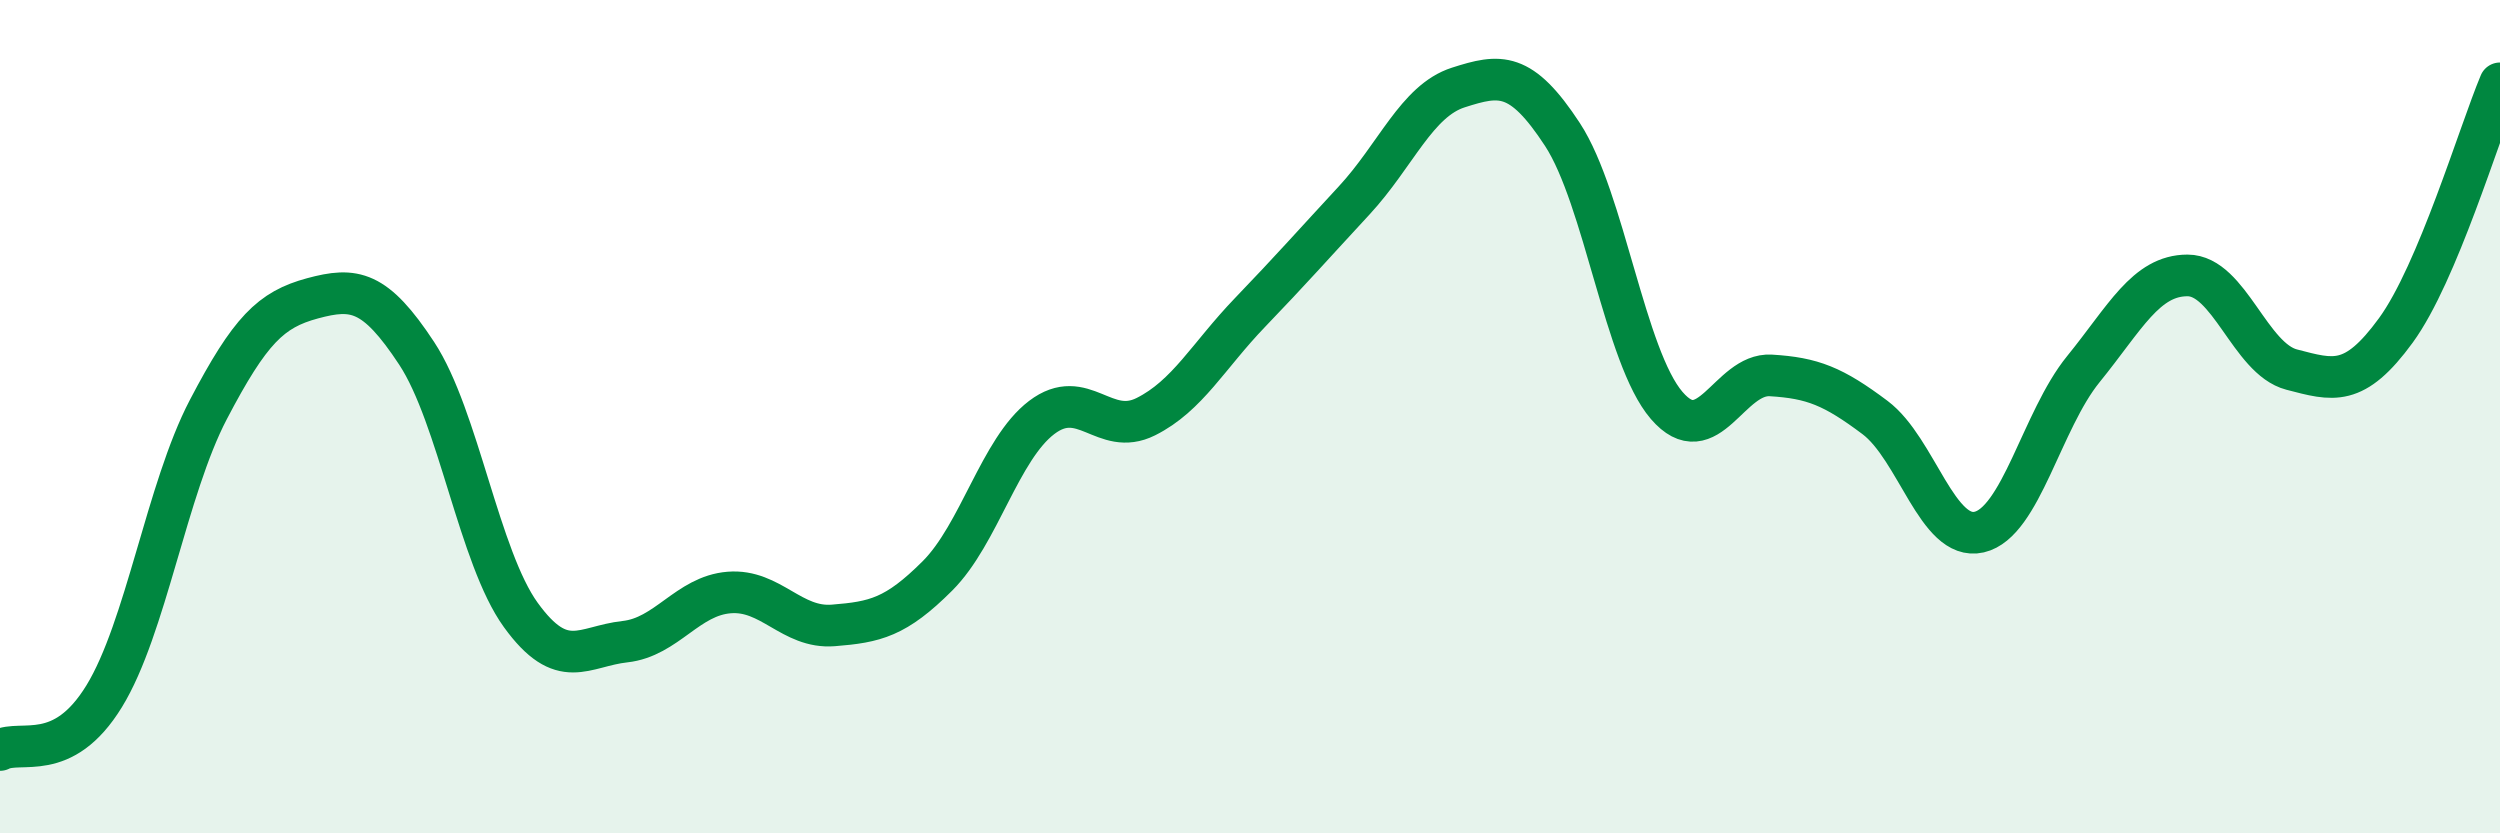 
    <svg width="60" height="20" viewBox="0 0 60 20" xmlns="http://www.w3.org/2000/svg">
      <path
        d="M 0,18 C 0.5,17.74 1.5,18.34 2.5,16.71 C 3.5,15.08 4,11.74 5,9.83 C 6,7.92 6.5,7.43 7.5,7.16 C 8.5,6.89 9,6.96 10,8.48 C 11,10 11.5,13.38 12.5,14.76 C 13.5,16.14 14,15.51 15,15.4 C 16,15.29 16.5,14.3 17.5,14.22 C 18.5,14.14 19,15.09 20,15.01 C 21,14.93 21.5,14.82 22.5,13.82 C 23.5,12.82 24,10.78 25,10.02 C 26,9.26 26.5,10.5 27.5,10 C 28.5,9.5 29,8.54 30,7.5 C 31,6.46 31.5,5.89 32.5,4.81 C 33.5,3.73 34,2.42 35,2.1 C 36,1.78 36.5,1.7 37.5,3.23 C 38.5,4.76 39,8.57 40,9.73 C 41,10.89 41.5,8.95 42.5,9.01 C 43.5,9.07 44,9.27 45,10.02 C 46,10.77 46.5,13 47.5,12.77 C 48.5,12.54 49,10.09 50,8.86 C 51,7.63 51.5,6.61 52.5,6.61 C 53.5,6.61 54,8.61 55,8.87 C 56,9.13 56.5,9.3 57.5,7.93 C 58.5,6.56 59.5,3.19 60,2L60 20L0 20Z"
        fill="#008740"
        opacity="0.1"
        stroke-linecap="round"
        stroke-linejoin="round"
      />
      <path
        d="M 0,18 C 0.5,17.74 1.5,18.34 2.5,16.71 C 3.5,15.08 4,11.74 5,9.83 C 6,7.92 6.5,7.43 7.5,7.16 C 8.5,6.89 9,6.96 10,8.48 C 11,10 11.5,13.38 12.5,14.76 C 13.5,16.14 14,15.51 15,15.4 C 16,15.29 16.5,14.3 17.5,14.22 C 18.5,14.14 19,15.09 20,15.01 C 21,14.93 21.5,14.82 22.5,13.82 C 23.5,12.82 24,10.78 25,10.02 C 26,9.26 26.5,10.5 27.5,10 C 28.5,9.5 29,8.54 30,7.5 C 31,6.46 31.5,5.89 32.5,4.81 C 33.5,3.73 34,2.42 35,2.1 C 36,1.78 36.5,1.7 37.5,3.23 C 38.5,4.76 39,8.57 40,9.73 C 41,10.89 41.5,8.95 42.5,9.01 C 43.5,9.07 44,9.27 45,10.02 C 46,10.77 46.5,13 47.5,12.77 C 48.5,12.54 49,10.09 50,8.86 C 51,7.63 51.5,6.61 52.5,6.61 C 53.5,6.61 54,8.61 55,8.87 C 56,9.13 56.5,9.3 57.5,7.93 C 58.5,6.56 59.5,3.19 60,2"
        stroke="#008740"
        stroke-width="1"
        fill="none"
        stroke-linecap="round"
        stroke-linejoin="round"
      />
    </svg>
  